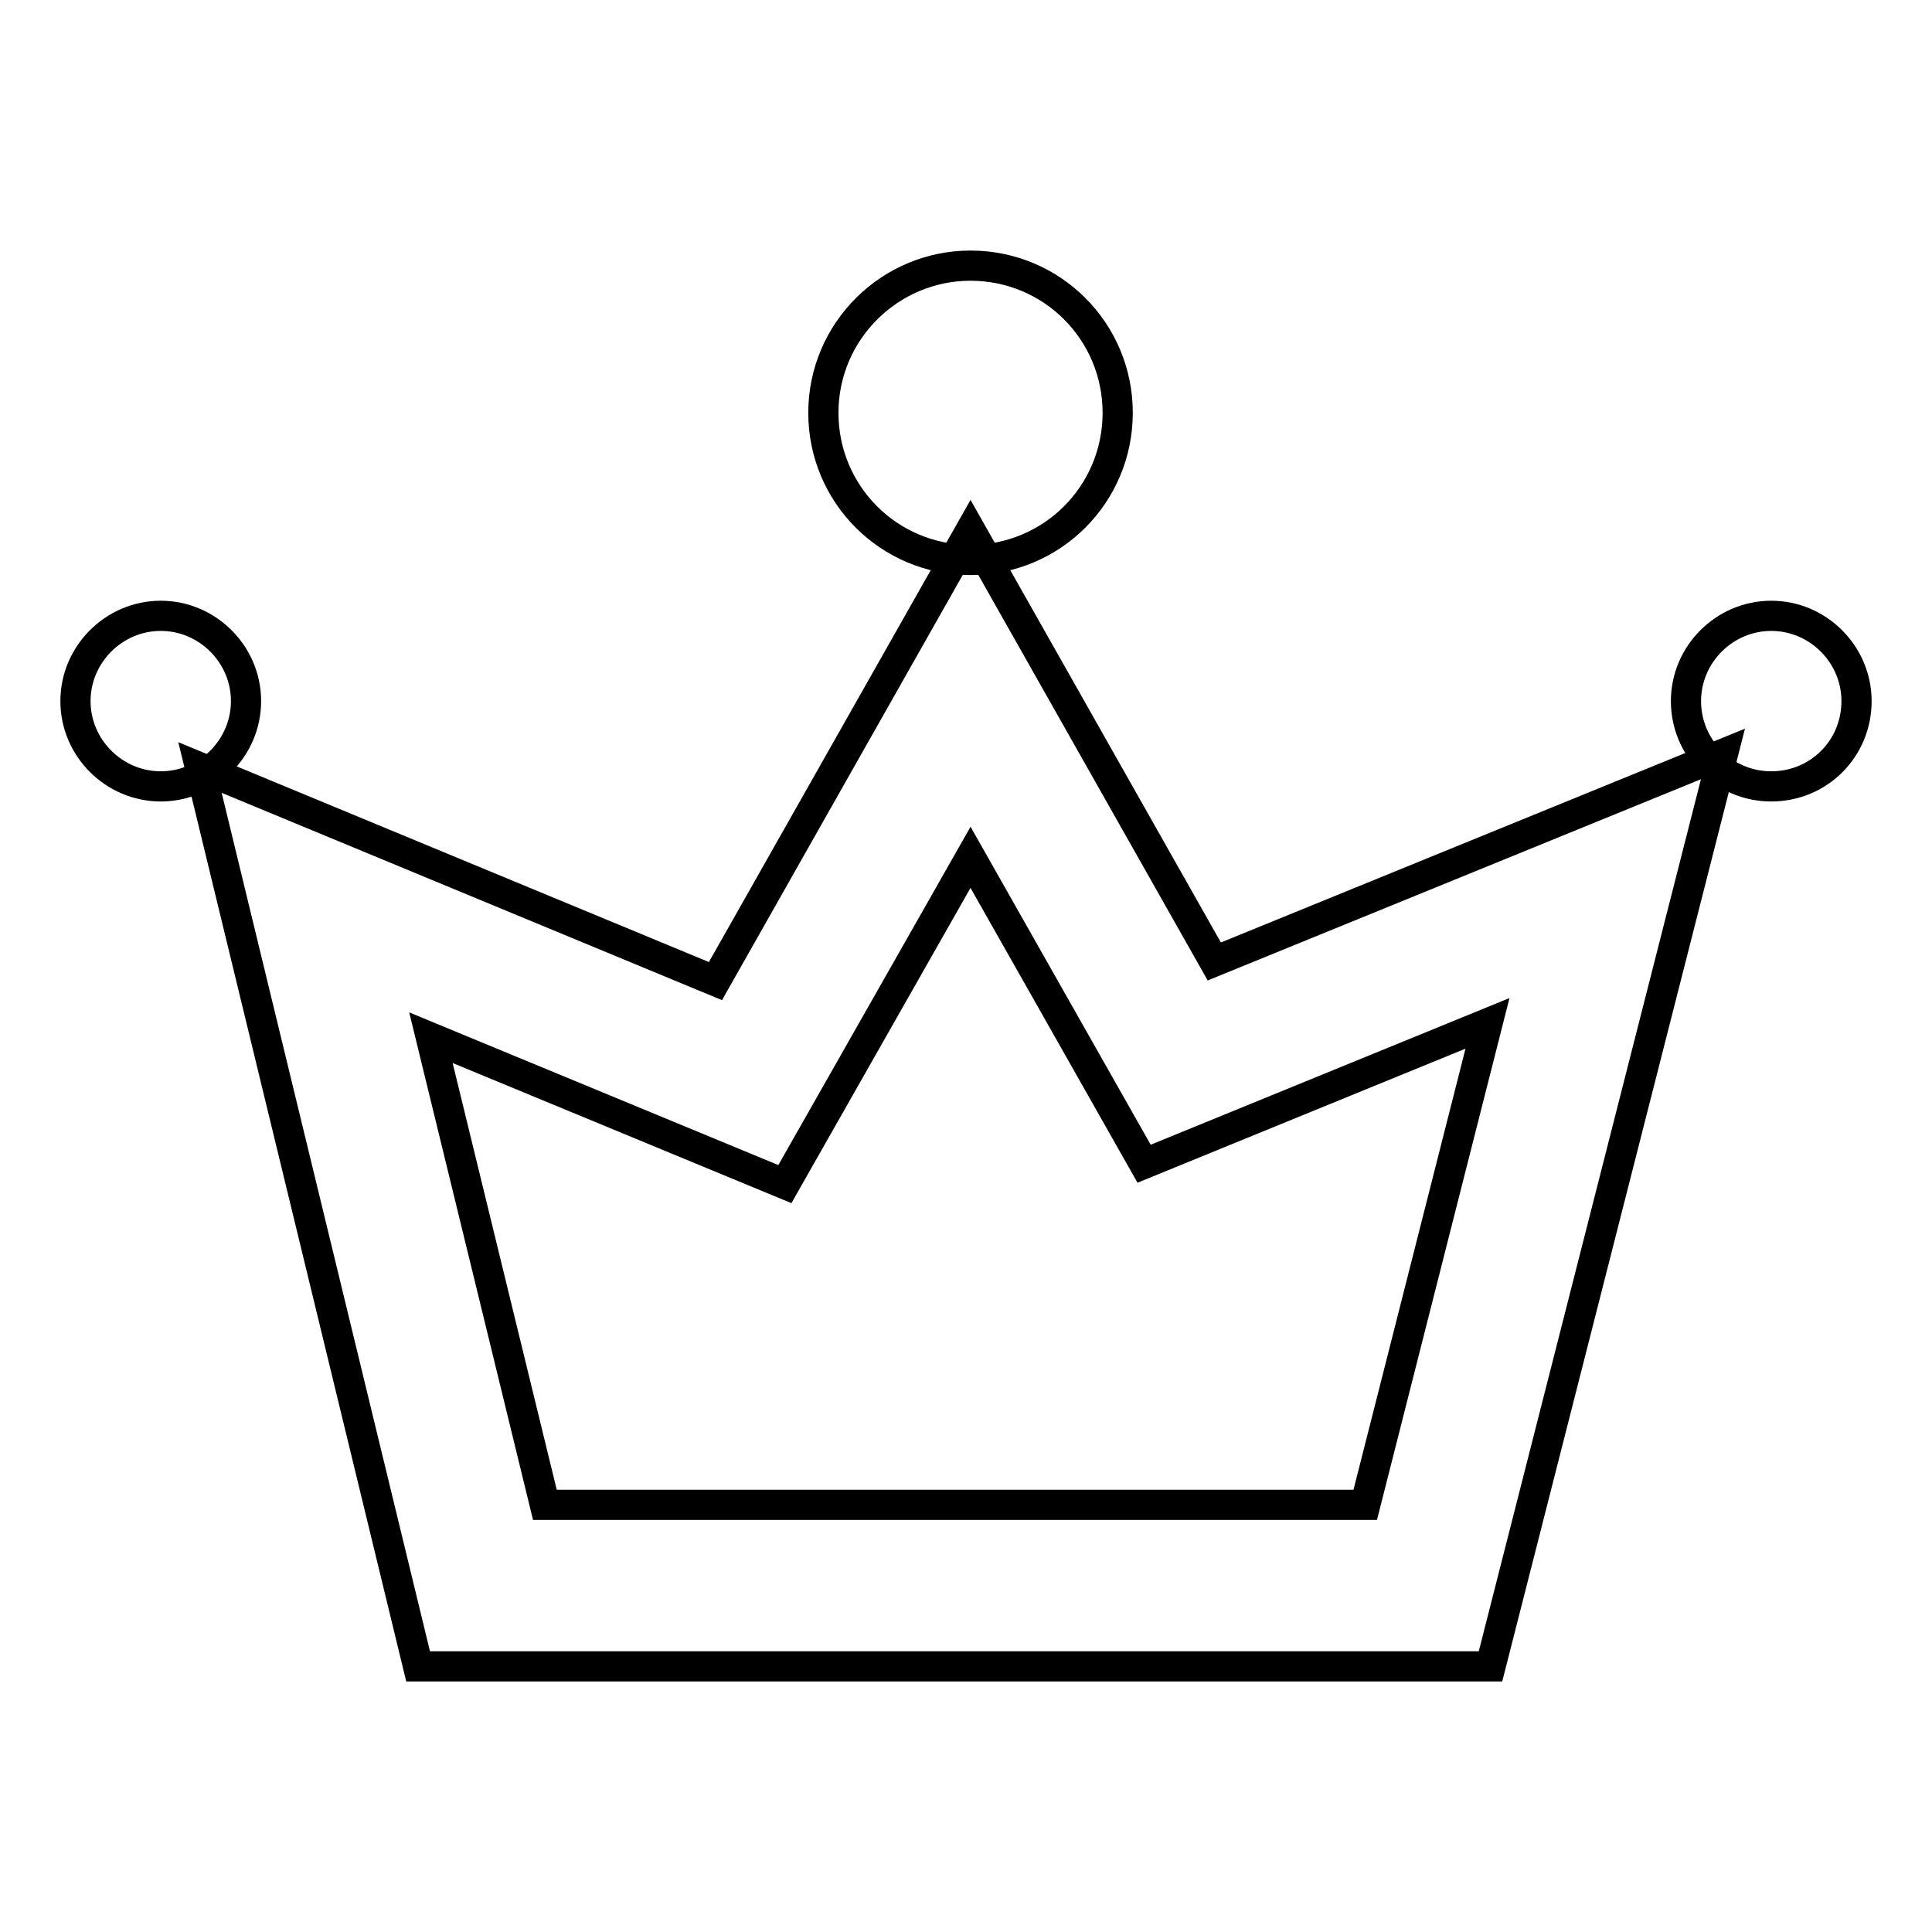<?xml version="1.0" encoding="utf-8"?>
<!-- Svg Vector Icons : http://www.onlinewebfonts.com/icon -->
<!DOCTYPE svg PUBLIC "-//W3C//DTD SVG 1.1//EN" "http://www.w3.org/Graphics/SVG/1.1/DTD/svg11.dtd">
<svg version="1.1" xmlns="http://www.w3.org/2000/svg" xmlns:xlink="http://www.w3.org/1999/xlink" x="0px" y="0px" viewBox="0 0 256 256" enable-background="new 0 0 256 256" xml:space="preserve">
<g> <path stroke-width="4" fill-opacity="0" stroke="#000000"  d="M197.5,220.8H55.4L26.5,101.7l68.3,28.3l33.8-59.7l32.3,57.1l67.4-27.5L197.5,220.8L197.5,220.8z  M72.2,199.4h108.7l16.2-63.8l-45.5,18.6l-23-40.6L104,156.9l-46.9-19.4L72.2,199.4z"/> <path stroke-width="4" fill-opacity="0" stroke="#000000"  d="M109.1,54.7c0,10.8,8.7,19.5,19.5,19.5c10.8,0,19.5-8.7,19.5-19.5s-8.7-19.5-19.5-19.5 C117.9,35.2,109.1,43.9,109.1,54.7z"/> <path stroke-width="4" fill-opacity="0" stroke="#000000"  d="M10,92.9c0,6.2,5.1,11.3,11.3,11.3c6.2,0,11.3-5.1,11.3-11.3s-5.1-11.3-11.3-11.3 C15.1,81.6,10,86.7,10,92.9z"/> <path stroke-width="4" fill-opacity="0" stroke="#000000"  d="M223.4,92.9c0,6.2,5,11.3,11.3,11.3s11.3-5,11.3-11.3c0,0,0,0,0,0c0-6.2-5.1-11.3-11.3-11.3 S223.4,86.7,223.4,92.9L223.4,92.9z"/></g>
</svg>